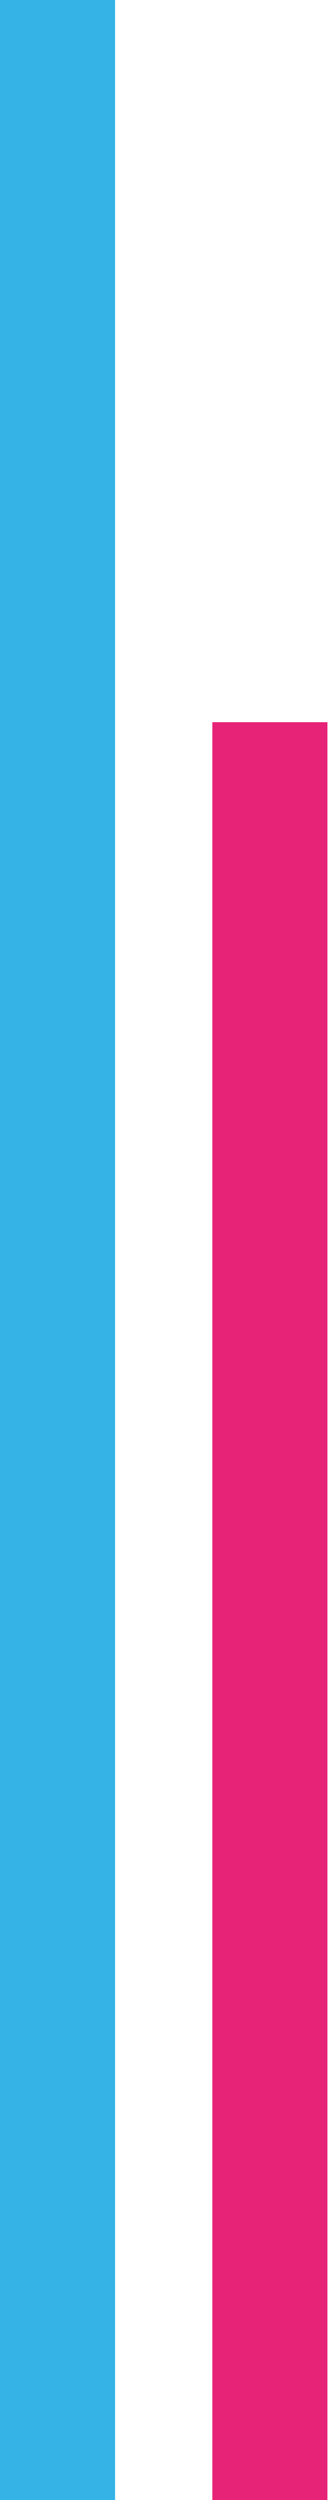 <svg width="52" height="391" viewBox="0 0 52 391" fill="none" xmlns="http://www.w3.org/2000/svg">
<g clip-path="url(#clip0)">
<path d="M-3.61488e-05 0L0 391L18.024 391L18.024 -3.72504e-07L-3.61488e-05 0Z" fill="#35B3E6"/>
<path d="M33.26 112.949L33.26 391L51.284 391L51.284 112.949L33.26 112.949Z" fill="#E72377"/>
</g>
<defs>
<clipPath id="clip0">
<rect width="391" height="51.284" fill="white" transform="translate(0 391) rotate(-90)"/>
</clipPath>
</defs>
</svg>
